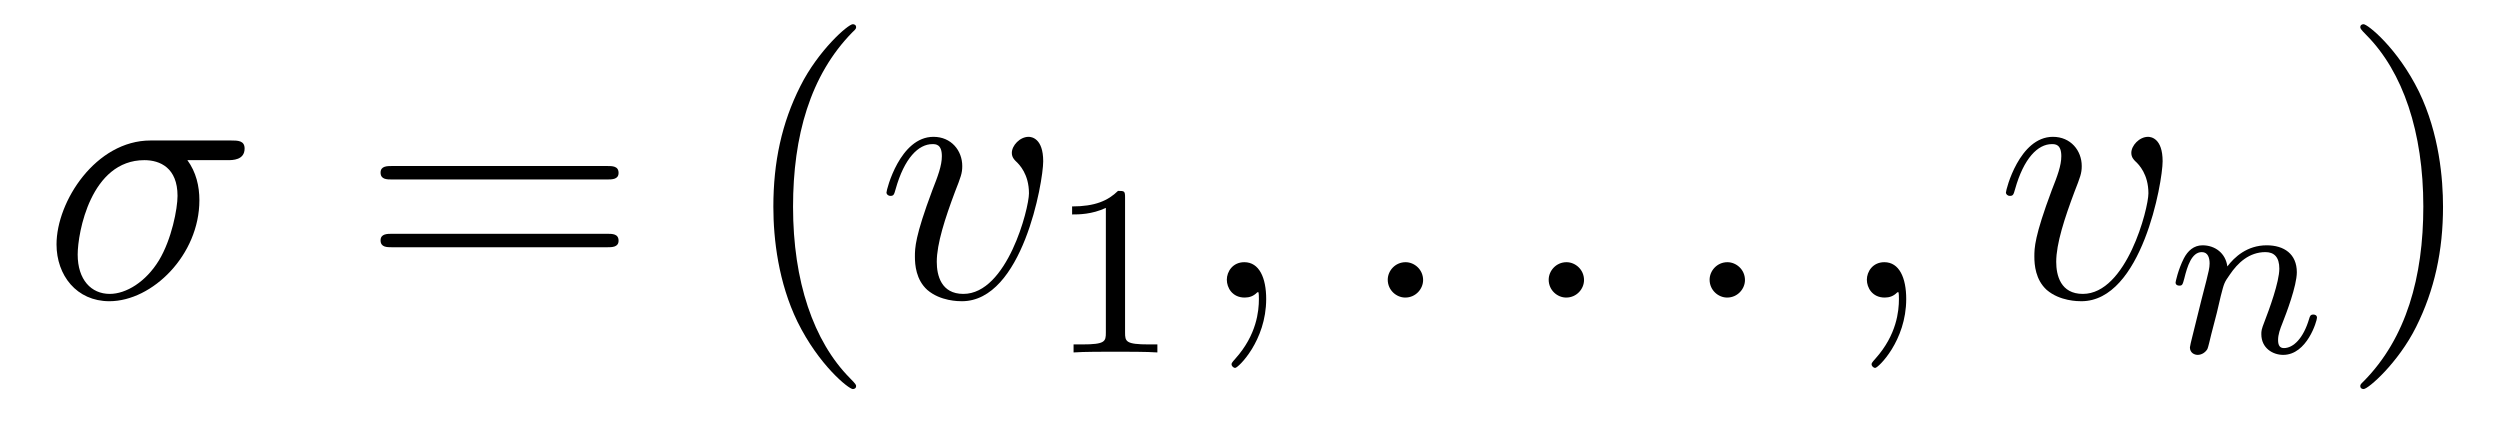 <?xml version='1.0' encoding='UTF-8'?>
<!-- This file was generated by dvisvgm 2.8.1 -->
<svg version='1.1' xmlns='http://www.w3.org/2000/svg' xmlns:xlink='http://www.w3.org/1999/xlink' width='82pt' height='14pt' viewBox='0 -14 82 14'>
<g id='page1'>
<g transform='matrix(1 0 0 -1 -127 650)'>
<path d='M134.473 658.747C134.628 658.747 135.023 658.747 135.023 659.129C135.023 659.392 134.795 659.392 134.58 659.392H131.938C130.145 659.392 128.854 657.396 128.854 655.985C128.854 654.969 129.512 654.12 130.587 654.12C131.998 654.12 133.54 655.639 133.54 657.432C133.54 657.898 133.433 658.352 133.146 658.747H134.473ZM130.6 654.36C129.99 654.36 129.548 654.826 129.548 655.651C129.548 656.368 129.978 658.747 131.735 658.747C132.249 658.747 132.823 658.496 132.823 657.575C132.823 657.157 132.632 656.152 132.213 655.459C131.783 654.754 131.138 654.36 130.6 654.36Z'/>
<path d='M146.907 658.113C147.074 658.113 147.289 658.113 147.289 658.328C147.289 658.555 147.086 658.555 146.907 658.555H139.866C139.698 658.555 139.483 658.555 139.483 658.34C139.483 658.113 139.686 658.113 139.866 658.113H146.907ZM146.907 655.89C147.074 655.89 147.289 655.89 147.289 656.105C147.289 656.332 147.086 656.332 146.907 656.332H139.866C139.698 656.332 139.483 656.332 139.483 656.117C139.483 655.89 139.686 655.89 139.866 655.89H146.907Z'/>
<path d='M155.08 651.335C155.08 651.371 155.08 651.395 154.877 651.598C153.681 652.806 153.012 654.778 153.012 657.217C153.012 659.536 153.574 661.532 154.96 662.943C155.08 663.05 155.08 663.074 155.08 663.11C155.08 663.182 155.02 663.206 154.972 663.206C154.817 663.206 153.837 662.345 153.251 661.173C152.641 659.966 152.366 658.687 152.366 657.217C152.366 656.152 152.534 654.73 153.155 653.451C153.861 652.017 154.841 651.239 154.972 651.239C155.02 651.239 155.08 651.263 155.08 651.335Z'/>
<path d='M161.217 658.711C161.217 659.464 160.834 659.512 160.738 659.512C160.451 659.512 160.188 659.225 160.188 658.986C160.188 658.842 160.272 658.759 160.32 658.711C160.439 658.603 160.75 658.281 160.75 657.659C160.75 657.157 160.033 654.36 158.598 654.36C157.869 654.36 157.726 654.969 157.726 655.412C157.726 656.009 158.001 656.846 158.323 657.707C158.515 658.197 158.562 658.316 158.562 658.555C158.562 659.058 158.204 659.512 157.618 659.512C156.518 659.512 156.076 657.778 156.076 657.683C156.076 657.635 156.124 657.575 156.208 657.575C156.315 657.575 156.327 657.623 156.375 657.79C156.662 658.818 157.128 659.273 157.583 659.273C157.69 659.273 157.893 659.273 157.893 658.878C157.893 658.567 157.762 658.221 157.583 657.767C157.009 656.236 157.009 655.866 157.009 655.579C157.009 655.316 157.044 654.826 157.415 654.491C157.845 654.12 158.443 654.12 158.551 654.12C160.535 654.12 161.217 658.029 161.217 658.711Z'/>
<path d='M163.902 657.516C163.902 657.731 163.886 657.739 163.671 657.739C163.344 657.42 162.922 657.229 162.165 657.229V656.966C162.38 656.966 162.81 656.966 163.272 657.181V653.093C163.272 652.798 163.249 652.703 162.492 652.703H162.213V652.44C162.539 652.464 163.225 652.464 163.583 652.464C163.942 652.464 164.635 652.464 164.962 652.44V652.703H164.683C163.926 652.703 163.902 652.798 163.902 653.093V657.516Z'/>
<path d='M168.531 654.192C168.531 654.886 168.304 655.4 167.814 655.4C167.431 655.4 167.24 655.089 167.24 654.826C167.24 654.563 167.419 654.24 167.826 654.24C167.981 654.24 168.113 654.288 168.22 654.395C168.244 654.419 168.256 654.419 168.268 654.419C168.292 654.419 168.292 654.252 168.292 654.192C168.292 653.798 168.22 653.021 167.527 652.244C167.395 652.1 167.395 652.076 167.395 652.053C167.395 651.993 167.455 651.933 167.515 651.933C167.611 651.933 168.531 652.818 168.531 654.192Z'/>
<path d='M173.678 654.814C173.678 655.16 173.391 655.4 173.104 655.4C172.757 655.4 172.518 655.113 172.518 654.826C172.518 654.479 172.805 654.24 173.092 654.24C173.439 654.24 173.678 654.527 173.678 654.814Z'/>
<path d='M178.956 654.814C178.956 655.16 178.669 655.4 178.382 655.4C178.036 655.4 177.797 655.113 177.797 654.826C177.797 654.479 178.083 654.24 178.37 654.24C178.717 654.24 178.956 654.527 178.956 654.814Z'/>
<path d='M184.235 654.814C184.235 655.16 183.947 655.4 183.66 655.4C183.314 655.4 183.075 655.113 183.075 654.826C183.075 654.479 183.362 654.24 183.649 654.24C183.995 654.24 184.235 654.527 184.235 654.814Z'/>
<path d='M189.524 654.192C189.524 654.886 189.297 655.4 188.807 655.4C188.424 655.4 188.233 655.089 188.233 654.826C188.233 654.563 188.412 654.24 188.819 654.24C188.974 654.24 189.106 654.288 189.213 654.395C189.237 654.419 189.249 654.419 189.261 654.419C189.285 654.419 189.285 654.252 189.285 654.192C189.285 653.798 189.213 653.021 188.52 652.244C188.388 652.1 188.388 652.076 188.388 652.053C188.388 651.993 188.448 651.933 188.508 651.933C188.604 651.933 189.524 652.818 189.524 654.192Z'/>
<path d='M197.934 658.711C197.934 659.464 197.552 659.512 197.456 659.512C197.17 659.512 196.907 659.225 196.907 658.986C196.907 658.842 196.99 658.759 197.038 658.711C197.158 658.603 197.468 658.281 197.468 657.659C197.468 657.157 196.751 654.36 195.317 654.36C194.587 654.36 194.444 654.969 194.444 655.412C194.444 656.009 194.719 656.846 195.042 657.707C195.233 658.197 195.281 658.316 195.281 658.555C195.281 659.058 194.922 659.512 194.336 659.512C193.236 659.512 192.794 657.778 192.794 657.683C192.794 657.635 192.842 657.575 192.925 657.575C193.033 657.575 193.045 657.623 193.093 657.79C193.38 658.818 193.846 659.273 194.3 659.273C194.408 659.273 194.611 659.273 194.611 658.878C194.611 658.567 194.48 658.221 194.3 657.767C193.727 656.236 193.727 655.866 193.727 655.579C193.727 655.316 193.763 654.826 194.132 654.491C194.563 654.12 195.161 654.12 195.269 654.12C197.252 654.12 197.934 658.029 197.934 658.711Z'/>
<path d='M199.714 653.747C199.738 653.866 199.817 654.169 199.841 654.289C199.952 654.719 199.952 654.727 200.136 654.99C200.399 655.38 200.773 655.731 201.307 655.731C201.594 655.731 201.762 655.564 201.762 655.189C201.762 654.751 201.427 653.842 201.276 653.452C201.172 653.189 201.172 653.141 201.172 653.037C201.172 652.583 201.546 652.36 201.889 652.36C202.67 652.36 202.997 653.476 202.997 653.579C202.997 653.659 202.933 653.683 202.877 653.683C202.782 653.683 202.765 653.627 202.741 653.547C202.55 652.894 202.216 652.583 201.913 652.583C201.785 652.583 201.721 652.663 201.721 652.846C201.721 653.03 201.785 653.205 201.865 653.404C201.985 653.707 202.336 654.623 202.336 655.07C202.336 655.667 201.92 655.954 201.347 655.954C200.702 655.954 200.287 655.564 200.057 655.261C200 655.699 199.65 655.954 199.243 655.954C198.956 655.954 198.757 655.771 198.63 655.524C198.439 655.149 198.359 654.751 198.359 654.735C198.359 654.663 198.415 654.631 198.479 654.631C198.582 654.631 198.59 654.663 198.646 654.87C198.742 655.261 198.886 655.731 199.219 655.731C199.427 655.731 199.475 655.532 199.475 655.357C199.475 655.213 199.435 655.062 199.37 654.799C199.355 654.735 199.236 654.265 199.204 654.153L198.908 652.958C198.877 652.838 198.829 652.639 198.829 652.607C198.829 652.424 198.98 652.36 199.084 652.36C199.228 652.36 199.348 652.456 199.403 652.552C199.427 652.599 199.49 652.87 199.53 653.037L199.714 653.747Z'/>
<path d='M207.131 657.217C207.131 658.125 207.012 659.607 206.342 660.994C205.637 662.428 204.656 663.206 204.526 663.206C204.478 663.206 204.418 663.182 204.418 663.11C204.418 663.074 204.418 663.05 204.62 662.847C205.817 661.64 206.485 659.667 206.485 657.228C206.485 654.909 205.924 652.913 204.536 651.502C204.418 651.395 204.418 651.371 204.418 651.335C204.418 651.263 204.478 651.239 204.526 651.239C204.68 651.239 205.661 652.1 206.246 653.272C206.856 654.491 207.131 655.782 207.131 657.217Z'/>
</g>
</g>
</svg>